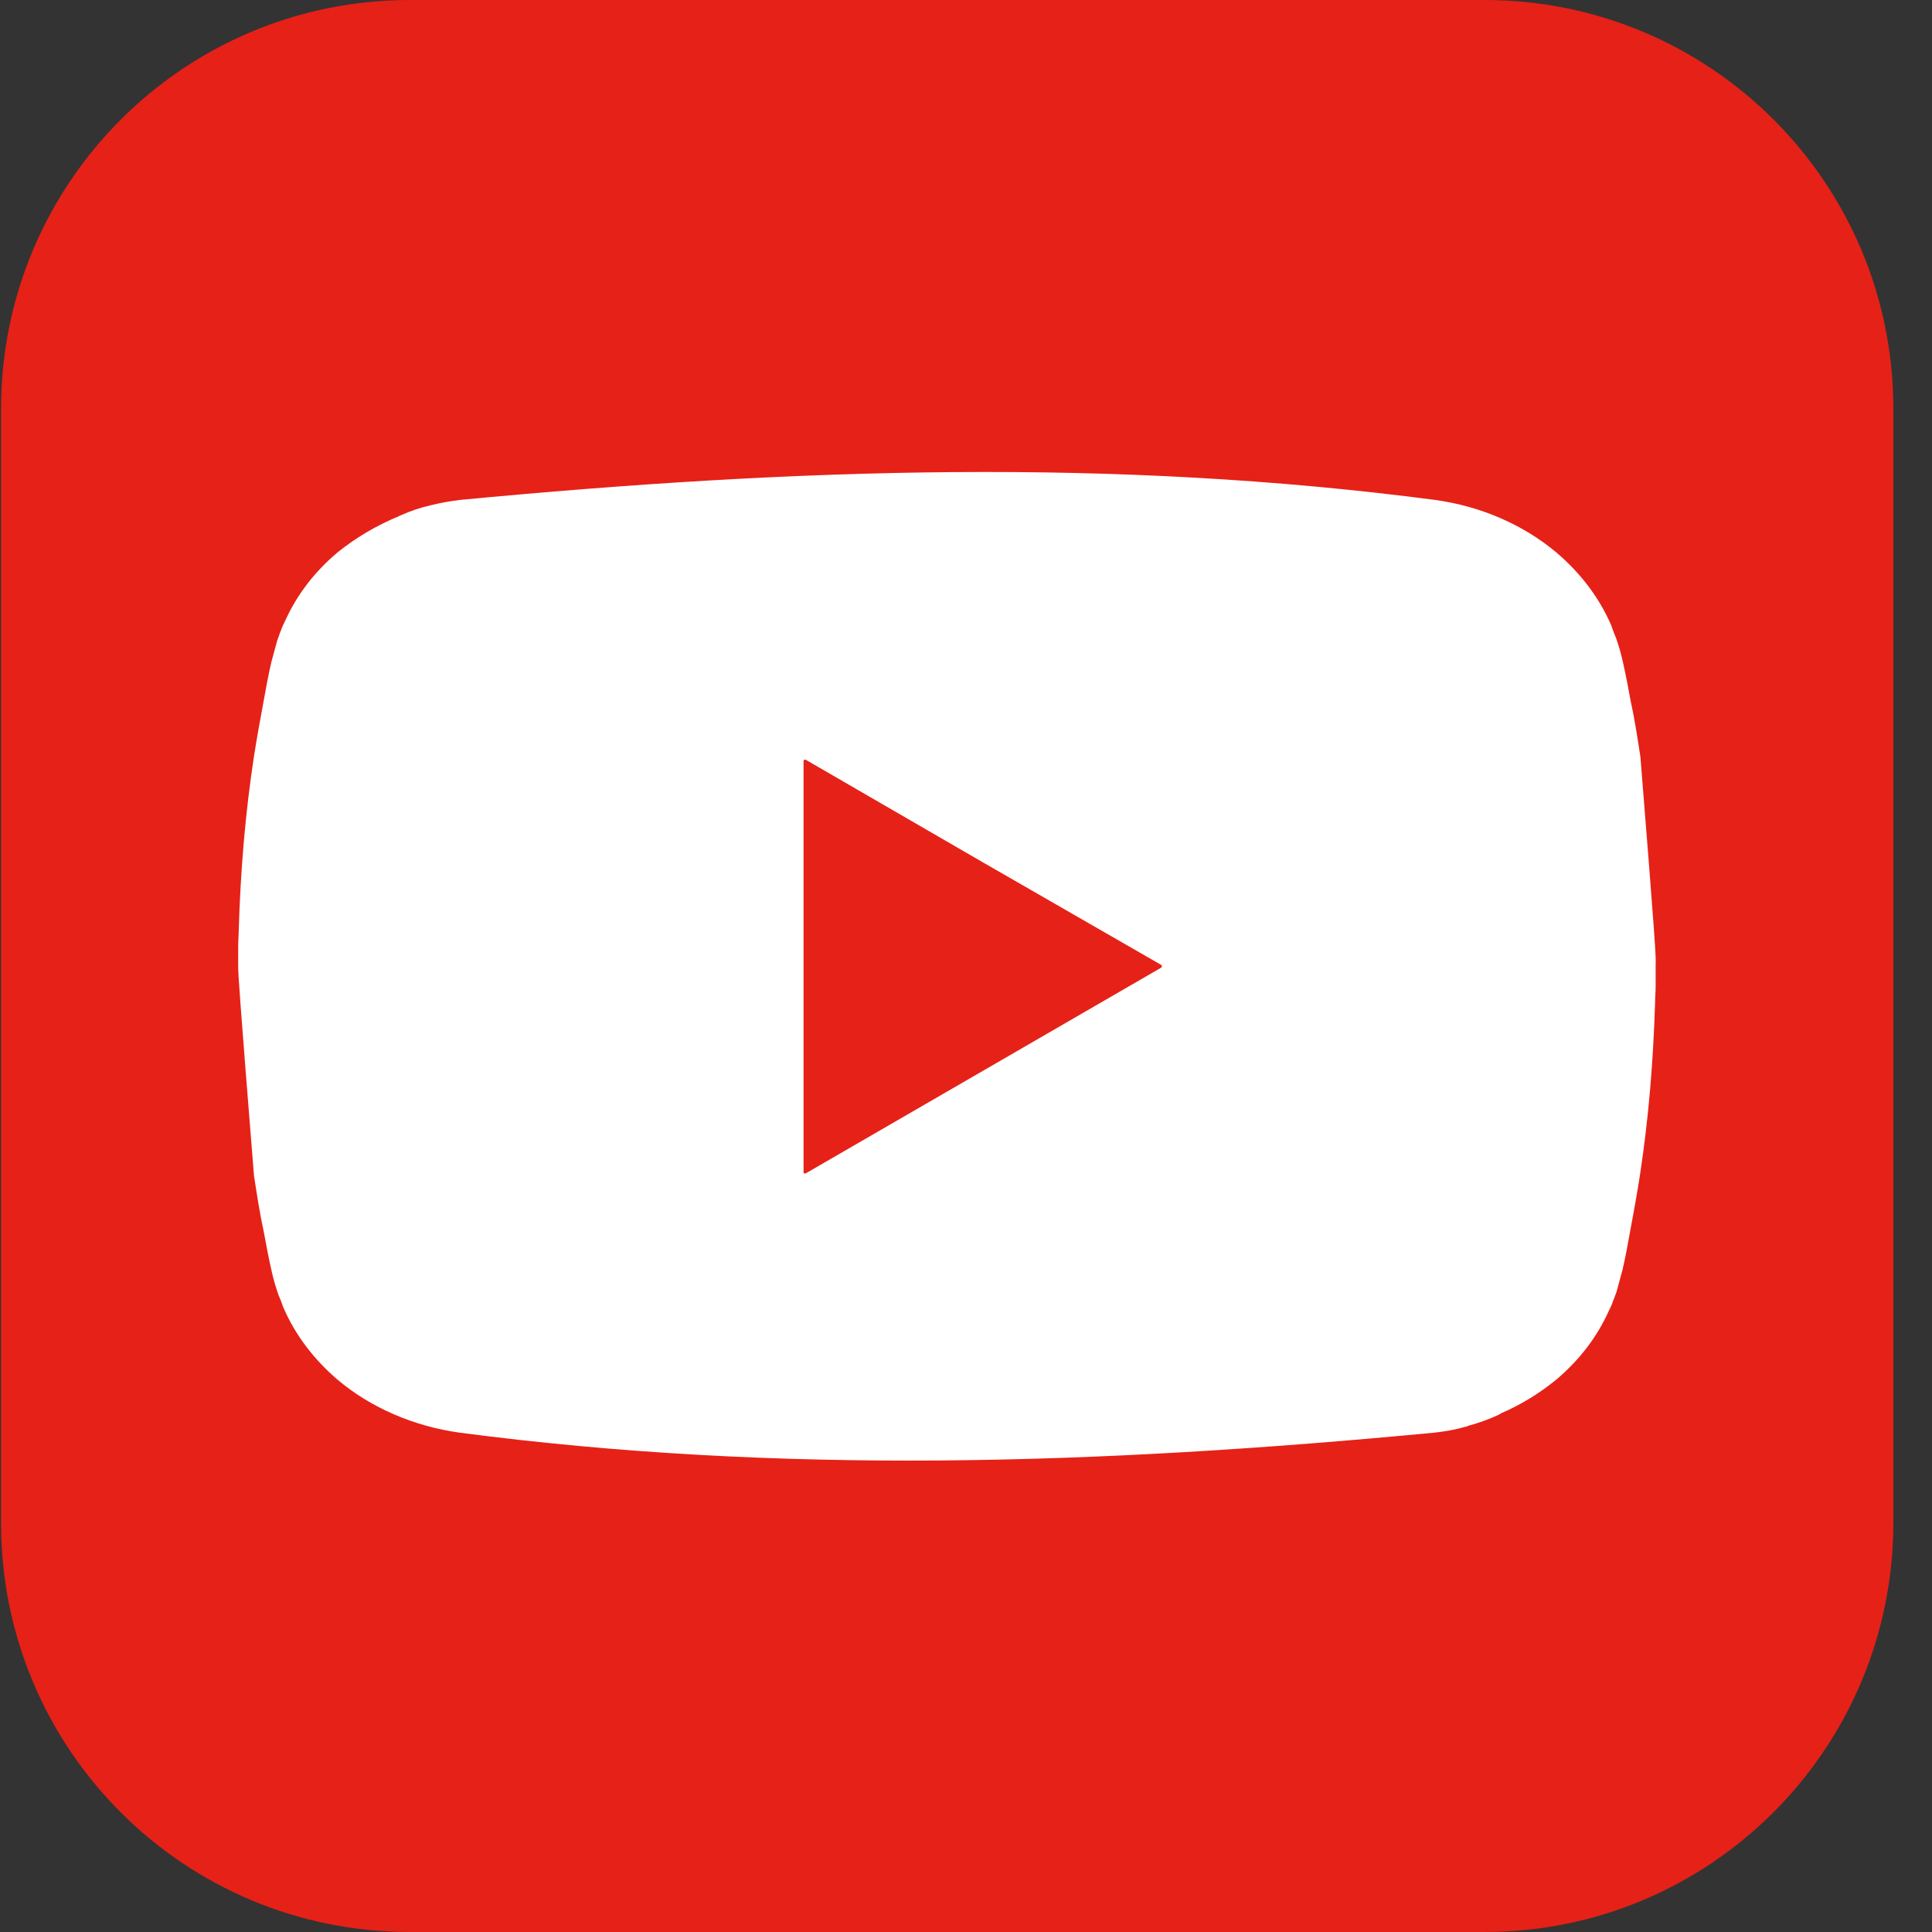 <svg width="24" height="24" viewBox="0 0 24 24" fill="none" xmlns="http://www.w3.org/2000/svg">
<rect x="0" y="0" width="24" height="24" fill="#333333" stroke="none"/>
<path d="M18.441 24H5.092C2.284 24 0.013 21.729 0.013 18.921V5.079C0.013 2.271 2.284 0 5.092 0H18.441C21.249 0 23.52 2.271 23.52 5.079V18.914C23.52 21.722 21.249 24 18.441 24Z" fill="#E62117"/>
<path d="M20.378 9.403C20.342 9.17 20.306 8.931 20.255 8.699C20.226 8.539 20.197 8.387 20.161 8.227C20.139 8.126 20.11 8.024 20.074 7.923C20.052 7.872 20.03 7.814 20.016 7.77C19.863 7.415 19.624 7.11 19.334 6.863C18.927 6.522 18.405 6.29 17.825 6.21C13.842 5.688 9.909 5.811 5.716 6.21C5.592 6.225 5.469 6.247 5.353 6.276C5.222 6.305 5.099 6.348 4.983 6.399C4.976 6.406 4.961 6.406 4.954 6.413C4.671 6.53 4.417 6.682 4.192 6.863C3.917 7.095 3.692 7.378 3.539 7.719C3.525 7.748 3.51 7.777 3.496 7.814C3.488 7.843 3.474 7.865 3.467 7.894L3.445 7.952L3.372 8.22C3.336 8.372 3.307 8.532 3.278 8.692C3.235 8.924 3.191 9.163 3.155 9.395C3.046 10.106 2.988 10.825 2.966 11.543C2.966 11.608 2.959 11.681 2.959 11.746C2.959 11.833 2.959 11.913 2.959 12V12.014C2.959 12.101 2.973 12.334 3.155 14.604C3.191 14.837 3.227 15.076 3.278 15.308C3.307 15.468 3.336 15.62 3.372 15.78C3.394 15.881 3.423 15.983 3.459 16.085C3.481 16.135 3.503 16.193 3.518 16.237C3.67 16.592 3.909 16.897 4.199 17.144C4.606 17.485 5.135 17.717 5.709 17.797C9.692 18.319 13.624 18.196 17.817 17.797C17.948 17.782 18.079 17.761 18.202 17.724C18.216 17.724 18.231 17.717 18.245 17.71C18.376 17.674 18.499 17.63 18.623 17.572C18.63 17.565 18.637 17.565 18.645 17.557C18.898 17.449 19.131 17.303 19.334 17.137C19.609 16.904 19.834 16.622 19.987 16.28C20.001 16.252 20.016 16.222 20.03 16.186C20.037 16.157 20.052 16.135 20.059 16.106C20.067 16.085 20.074 16.07 20.081 16.048L20.154 15.78C20.19 15.627 20.219 15.468 20.248 15.308C20.291 15.076 20.335 14.837 20.371 14.604C20.48 13.893 20.538 13.175 20.56 12.457C20.56 12.392 20.567 12.319 20.567 12.254C20.567 12.167 20.567 12.072 20.567 11.985C20.574 11.906 20.56 11.674 20.378 9.403Z" fill="white"/>
<path d="M14.422 11.985C14.437 11.993 14.437 12.014 14.422 12.022L12.216 13.299L10.011 14.575C9.996 14.583 9.982 14.575 9.982 14.561V12.007V9.453C9.982 9.439 9.996 9.432 10.011 9.439L12.216 10.716L14.422 11.985Z" fill="#E62117"/>
</svg>
